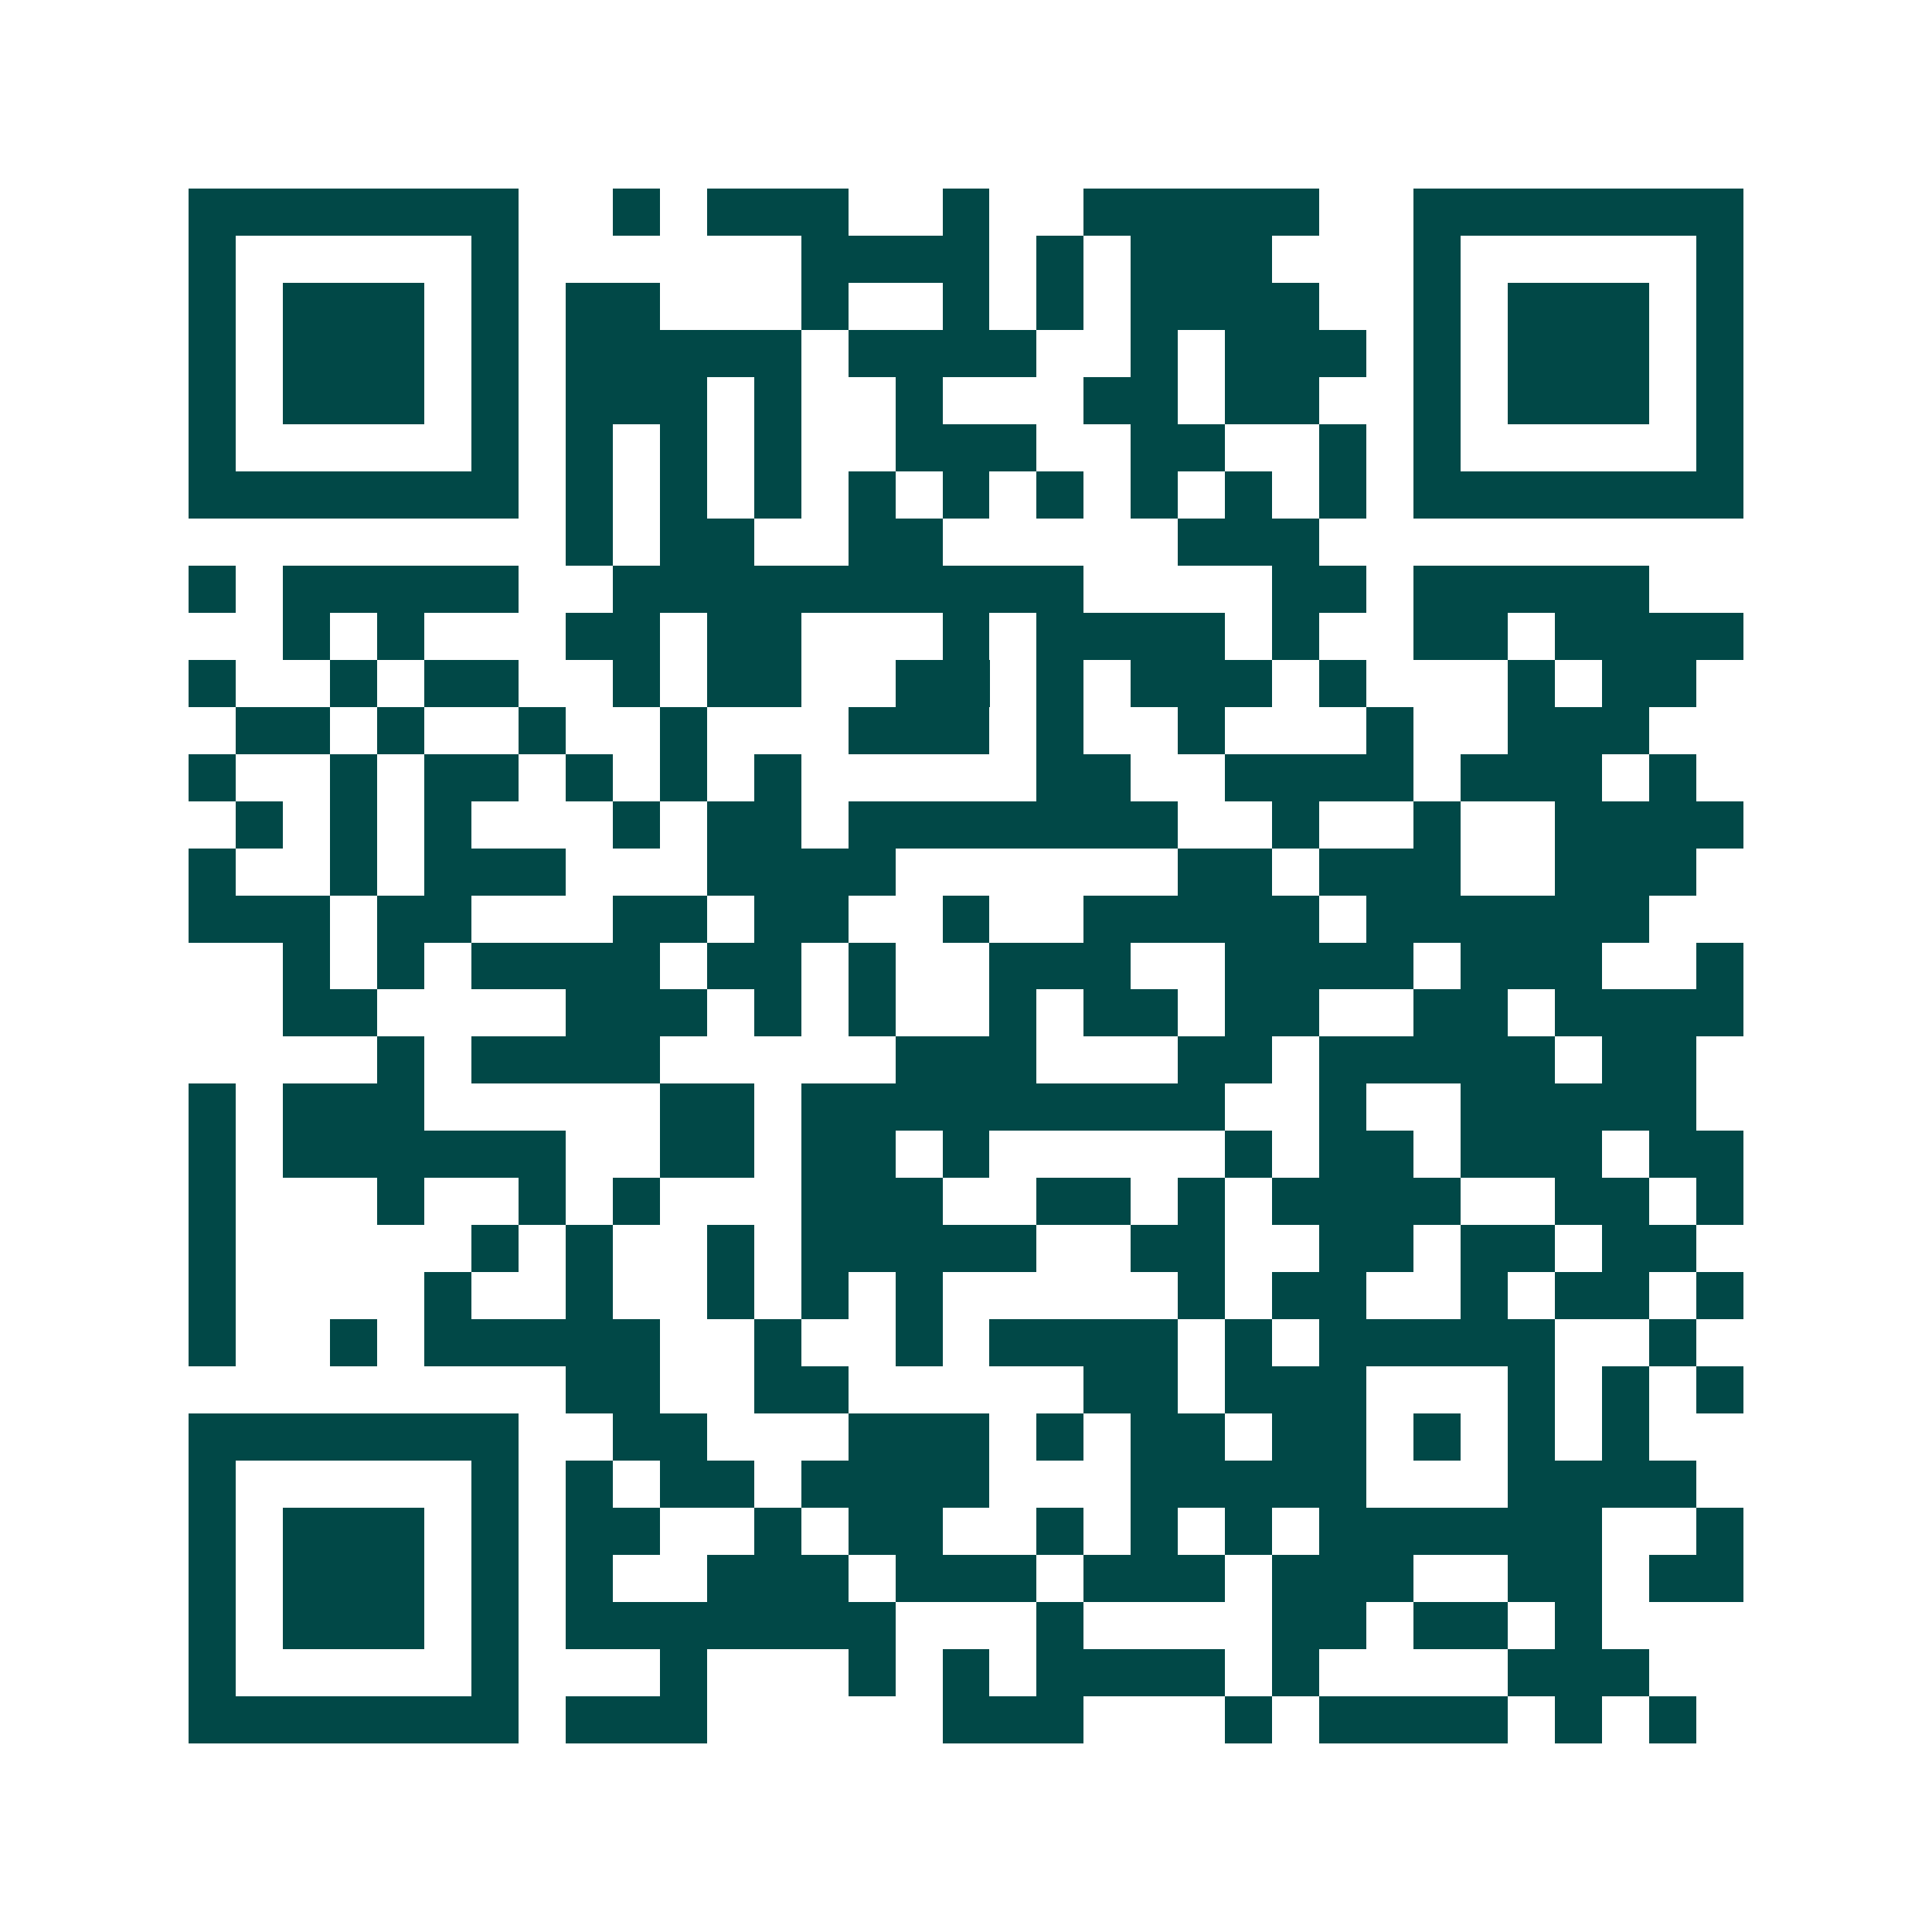 <svg xmlns="http://www.w3.org/2000/svg" width="200" height="200" viewBox="0 0 41 41" shape-rendering="crispEdges"><path fill="#ffffff" d="M0 0h41v41H0z"/><path stroke="#014847" d="M4 4.5h7m2 0h1m1 0h3m2 0h1m2 0h5m2 0h7M4 5.5h1m5 0h1m6 0h4m1 0h1m1 0h3m3 0h1m5 0h1M4 6.5h1m1 0h3m1 0h1m1 0h2m3 0h1m2 0h1m1 0h1m1 0h4m2 0h1m1 0h3m1 0h1M4 7.5h1m1 0h3m1 0h1m1 0h5m1 0h4m2 0h1m1 0h3m1 0h1m1 0h3m1 0h1M4 8.5h1m1 0h3m1 0h1m1 0h3m1 0h1m2 0h1m3 0h2m1 0h2m2 0h1m1 0h3m1 0h1M4 9.5h1m5 0h1m1 0h1m1 0h1m1 0h1m2 0h3m2 0h2m2 0h1m1 0h1m5 0h1M4 10.5h7m1 0h1m1 0h1m1 0h1m1 0h1m1 0h1m1 0h1m1 0h1m1 0h1m1 0h1m1 0h7M12 11.5h1m1 0h2m2 0h2m5 0h3M4 12.5h1m1 0h5m2 0h10m4 0h2m1 0h5M6 13.5h1m1 0h1m3 0h2m1 0h2m3 0h1m1 0h4m1 0h1m2 0h2m1 0h4M4 14.5h1m2 0h1m1 0h2m2 0h1m1 0h2m2 0h2m1 0h1m1 0h3m1 0h1m3 0h1m1 0h2M5 15.5h2m1 0h1m2 0h1m2 0h1m3 0h3m1 0h1m2 0h1m3 0h1m2 0h3M4 16.5h1m2 0h1m1 0h2m1 0h1m1 0h1m1 0h1m5 0h2m2 0h4m1 0h3m1 0h1M5 17.5h1m1 0h1m1 0h1m3 0h1m1 0h2m1 0h7m2 0h1m2 0h1m2 0h4M4 18.5h1m2 0h1m1 0h3m3 0h4m6 0h2m1 0h3m2 0h3M4 19.5h3m1 0h2m3 0h2m1 0h2m2 0h1m2 0h5m1 0h6M6 20.5h1m1 0h1m1 0h4m1 0h2m1 0h1m2 0h3m2 0h4m1 0h3m2 0h1M6 21.5h2m4 0h3m1 0h1m1 0h1m2 0h1m1 0h2m1 0h2m2 0h2m1 0h4M8 22.5h1m1 0h4m5 0h3m3 0h2m1 0h5m1 0h2M4 23.5h1m1 0h3m5 0h2m1 0h9m2 0h1m2 0h5M4 24.5h1m1 0h6m2 0h2m1 0h2m1 0h1m5 0h1m1 0h2m1 0h3m1 0h2M4 25.5h1m3 0h1m2 0h1m1 0h1m3 0h3m2 0h2m1 0h1m1 0h4m2 0h2m1 0h1M4 26.5h1m5 0h1m1 0h1m2 0h1m1 0h5m2 0h2m2 0h2m1 0h2m1 0h2M4 27.5h1m4 0h1m2 0h1m2 0h1m1 0h1m1 0h1m5 0h1m1 0h2m2 0h1m1 0h2m1 0h1M4 28.5h1m2 0h1m1 0h5m2 0h1m2 0h1m1 0h4m1 0h1m1 0h5m2 0h1M12 29.5h2m2 0h2m5 0h2m1 0h3m3 0h1m1 0h1m1 0h1M4 30.5h7m2 0h2m3 0h3m1 0h1m1 0h2m1 0h2m1 0h1m1 0h1m1 0h1M4 31.5h1m5 0h1m1 0h1m1 0h2m1 0h4m3 0h5m3 0h4M4 32.5h1m1 0h3m1 0h1m1 0h2m2 0h1m1 0h2m2 0h1m1 0h1m1 0h1m1 0h6m2 0h1M4 33.5h1m1 0h3m1 0h1m1 0h1m2 0h3m1 0h3m1 0h3m1 0h3m2 0h2m1 0h2M4 34.5h1m1 0h3m1 0h1m1 0h7m3 0h1m4 0h2m1 0h2m1 0h1M4 35.5h1m5 0h1m3 0h1m3 0h1m1 0h1m1 0h4m1 0h1m4 0h3M4 36.5h7m1 0h3m5 0h3m3 0h1m1 0h4m1 0h1m1 0h1"/></svg>
